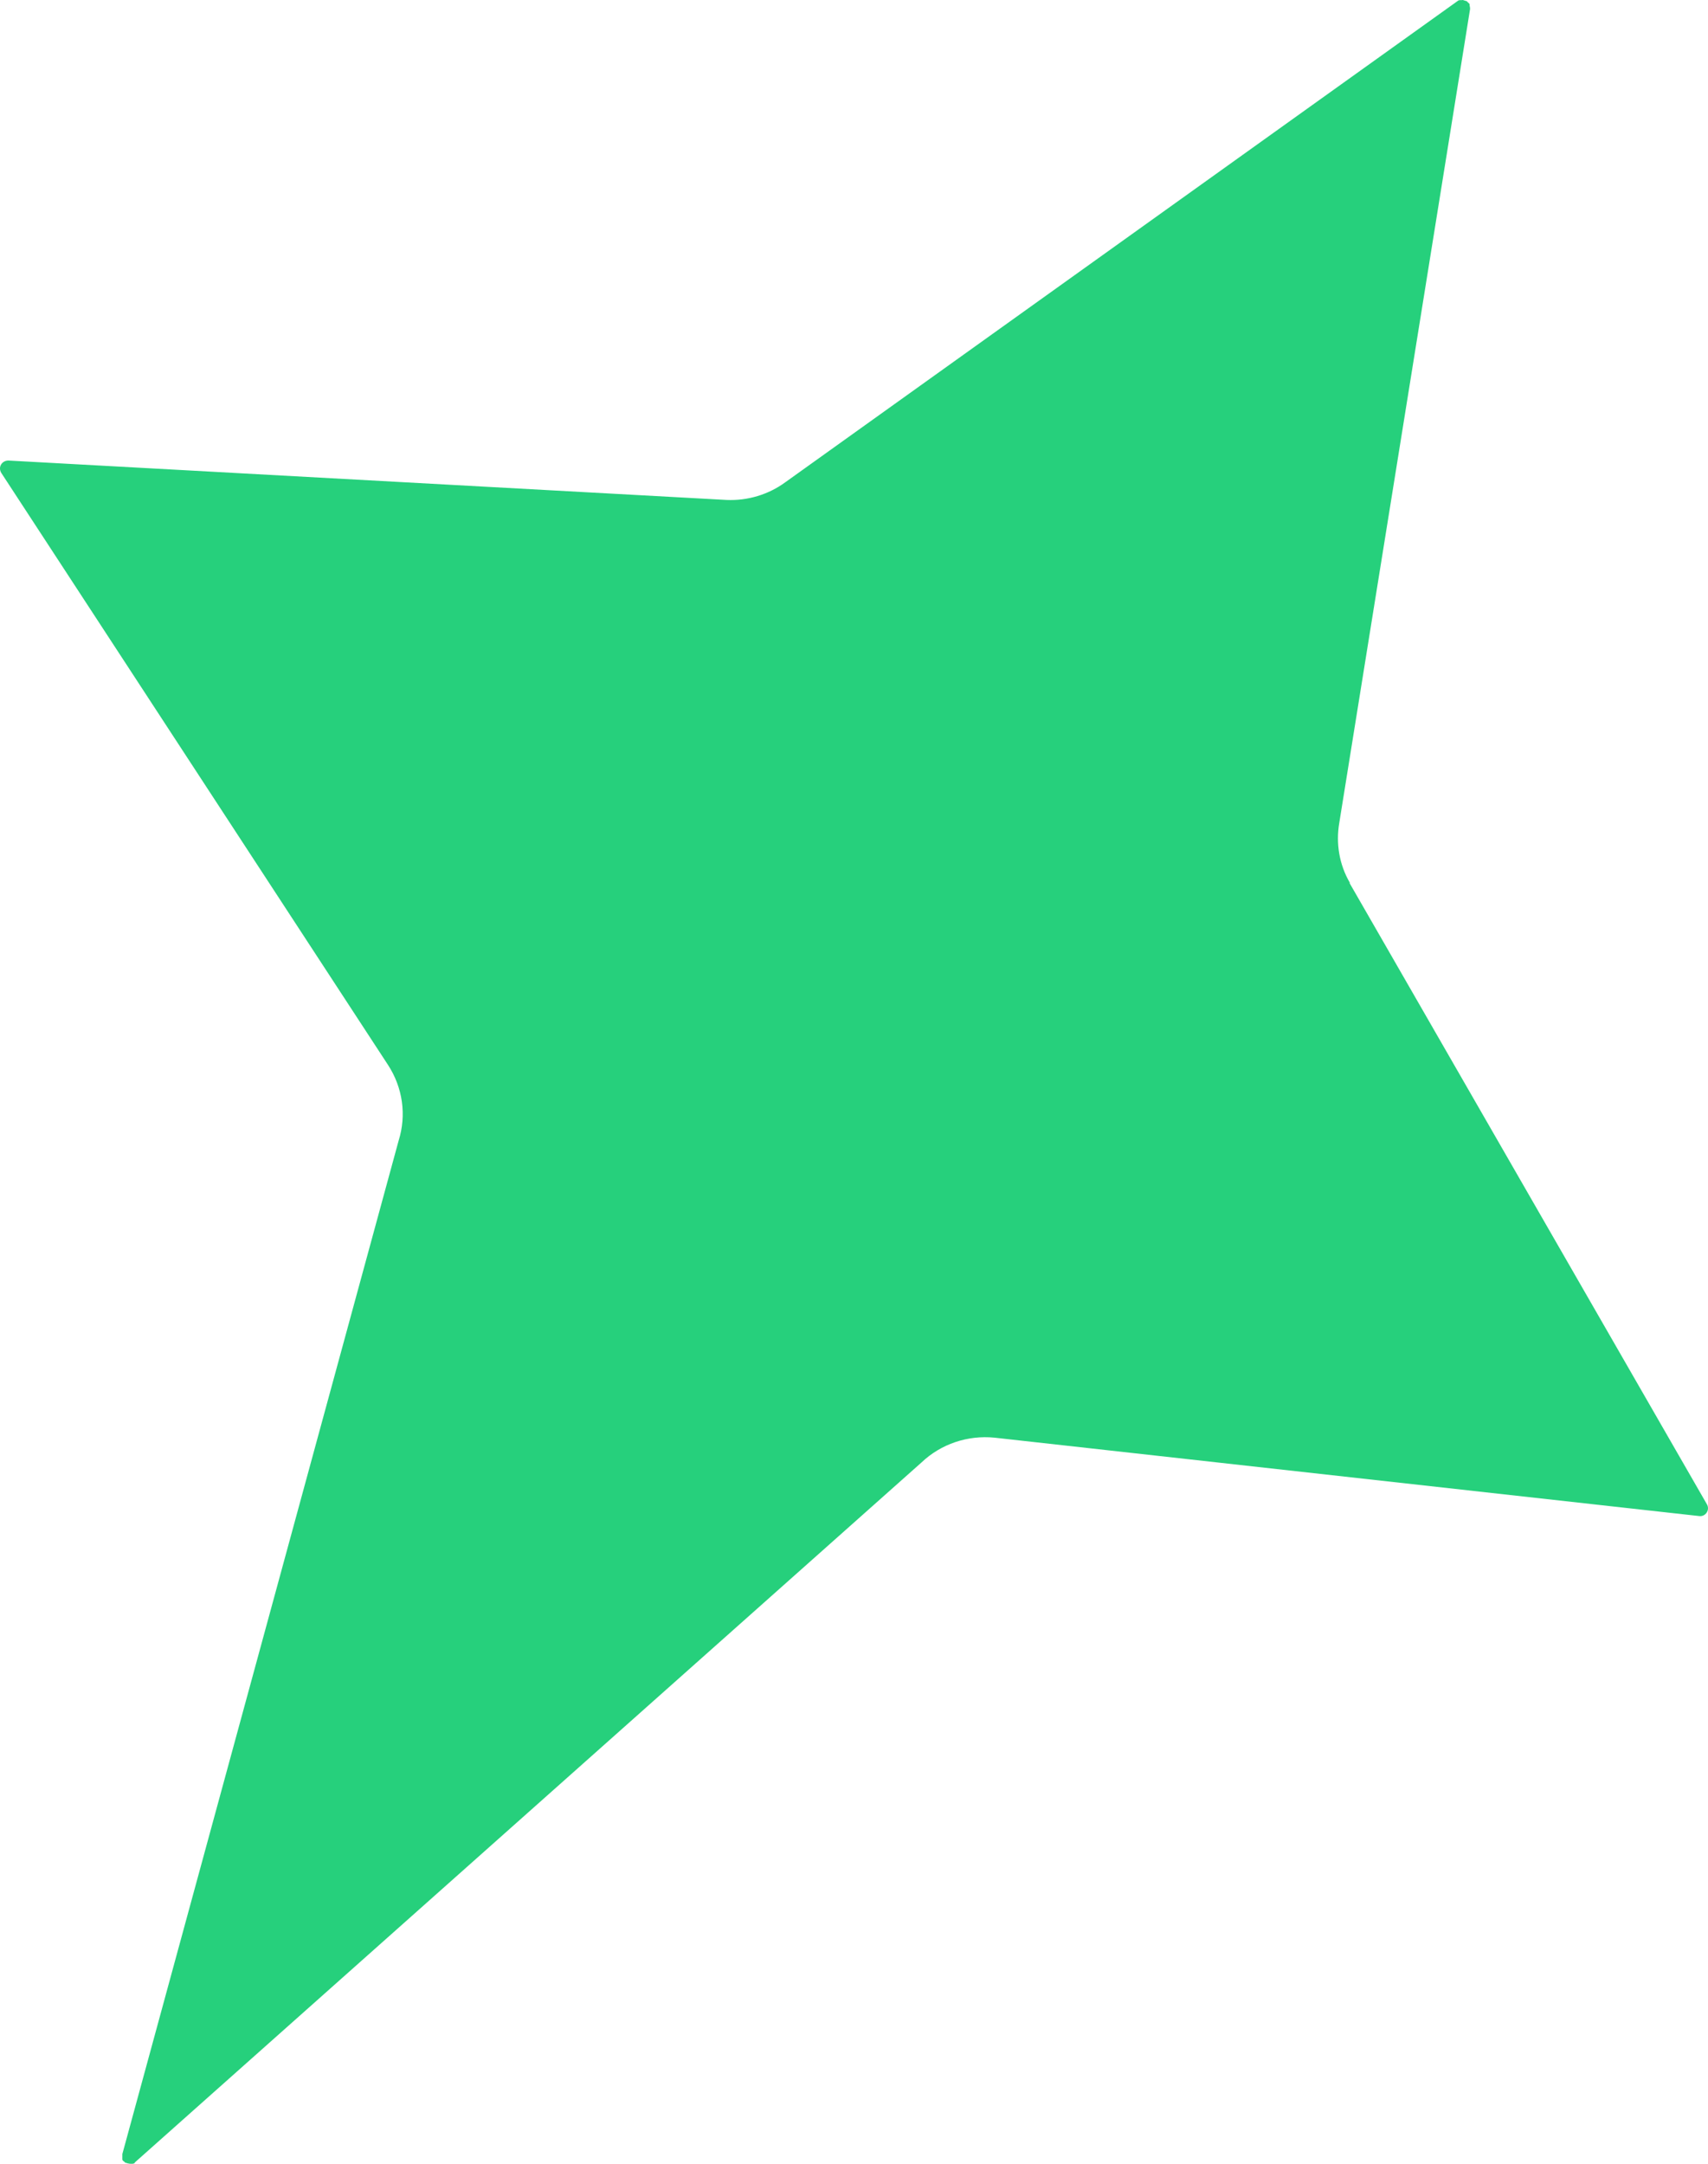 <svg xmlns="http://www.w3.org/2000/svg" width="30" height="38" viewBox="0 0 30 38" fill="none"><path d="M23.711 15.506C23.524 15.187 23.461 14.814 23.524 14.449L25.821 0.158C25.821 0.158 25.821 0.119 25.813 0.103C25.813 0.103 25.813 0.088 25.813 0.08C25.813 0.064 25.798 0.057 25.782 0.041C25.782 0.041 25.767 0.026 25.759 0.018C25.751 0.018 25.743 0.018 25.727 0.01C25.712 0.01 25.696 -0.006 25.681 0.002C25.681 0.002 25.665 0.002 25.657 0.002C25.642 0.002 25.618 0.002 25.602 0.018L13.794 8.469C13.497 8.687 13.129 8.796 12.762 8.78L0.148 8.088C0.031 8.088 -0.039 8.205 0.023 8.306L6.815 18.702C7.073 19.098 7.143 19.58 7.002 20.031L2.149 37.829C2.149 37.829 2.149 37.876 2.149 37.899C2.149 37.899 2.149 37.914 2.149 37.922C2.149 37.938 2.165 37.953 2.18 37.961C2.188 37.969 2.196 37.977 2.204 37.984C2.212 37.984 2.227 37.984 2.235 37.992C2.251 37.992 2.266 38 2.29 38C2.29 38 2.305 38 2.313 38C2.329 38 2.352 38 2.368 37.984V37.977L16.185 25.684C16.529 25.357 16.998 25.202 17.467 25.248L29.846 26.625C29.956 26.64 30.041 26.516 29.979 26.415L23.703 15.506H23.711Z" fill="#26D07C"></path></svg>